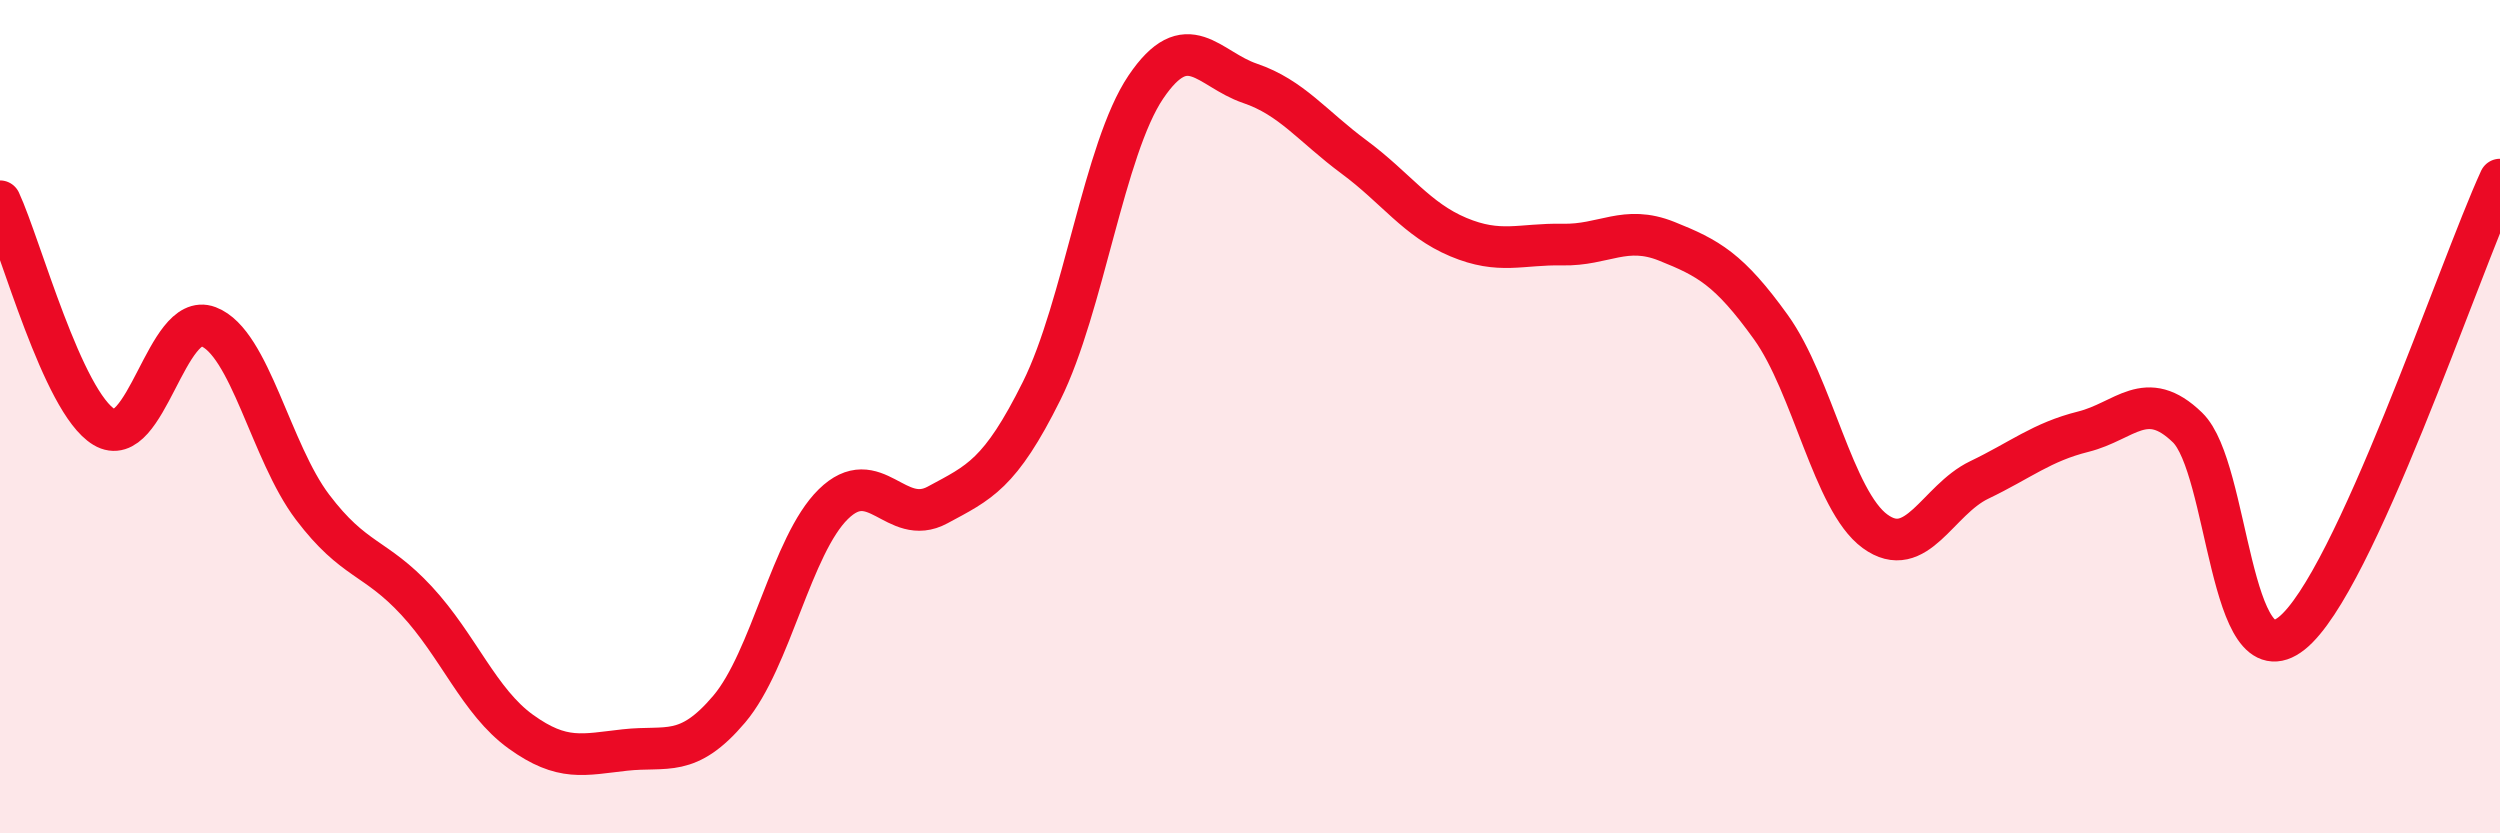 
    <svg width="60" height="20" viewBox="0 0 60 20" xmlns="http://www.w3.org/2000/svg">
      <path
        d="M 0,4.83 C 0.5,5.91 1.5,9.65 2.5,10.25 C 3.5,10.85 4,7.46 5,7.84 C 6,8.22 6.5,10.85 7.5,12.17 C 8.5,13.49 9,13.34 10,14.42 C 11,15.5 11.5,16.84 12.5,17.56 C 13.5,18.28 14,18.11 15,18 C 16,17.89 16.5,18.2 17.5,17.02 C 18.5,15.84 19,13.08 20,12.1 C 21,11.12 21.5,12.66 22.5,12.12 C 23.5,11.58 24,11.39 25,9.38 C 26,7.37 26.5,3.57 27.5,2.09 C 28.5,0.61 29,1.66 30,2 C 31,2.34 31.5,3.03 32.5,3.77 C 33.5,4.51 34,5.27 35,5.69 C 36,6.11 36.5,5.85 37.5,5.87 C 38.5,5.89 39,5.39 40,5.79 C 41,6.19 41.5,6.46 42.5,7.85 C 43.5,9.24 44,12.02 45,12.75 C 46,13.48 46.5,12 47.5,11.52 C 48.5,11.04 49,10.61 50,10.36 C 51,10.11 51.5,9.29 52.5,10.26 C 53.5,11.23 53.5,16.39 55,15.2 C 56.5,14.01 59,6.49 60,4.31L60 20L0 20Z"
        fill="#EB0A25"
        opacity="0.1"
        stroke-linecap="round"
        stroke-linejoin="round"
      />
      <path
        d="M 0,4.83 C 0.5,5.91 1.5,9.65 2.5,10.25 C 3.5,10.85 4,7.46 5,7.84 C 6,8.22 6.5,10.85 7.5,12.17 C 8.5,13.49 9,13.34 10,14.42 C 11,15.5 11.5,16.84 12.5,17.56 C 13.5,18.28 14,18.11 15,18 C 16,17.89 16.5,18.2 17.5,17.02 C 18.5,15.84 19,13.08 20,12.1 C 21,11.12 21.5,12.66 22.5,12.12 C 23.5,11.58 24,11.39 25,9.38 C 26,7.37 26.5,3.57 27.5,2.09 C 28.5,0.61 29,1.66 30,2 C 31,2.34 31.5,3.03 32.5,3.77 C 33.5,4.51 34,5.27 35,5.69 C 36,6.11 36.5,5.85 37.5,5.87 C 38.5,5.89 39,5.39 40,5.79 C 41,6.19 41.5,6.46 42.5,7.85 C 43.5,9.24 44,12.02 45,12.75 C 46,13.48 46.5,12 47.5,11.52 C 48.5,11.04 49,10.61 50,10.36 C 51,10.11 51.5,9.29 52.5,10.26 C 53.5,11.23 53.5,16.39 55,15.2 C 56.5,14.01 59,6.49 60,4.31"
        stroke="#EB0A25"
        stroke-width="1"
        fill="none"
        stroke-linecap="round"
        stroke-linejoin="round"
      />
    </svg>
  